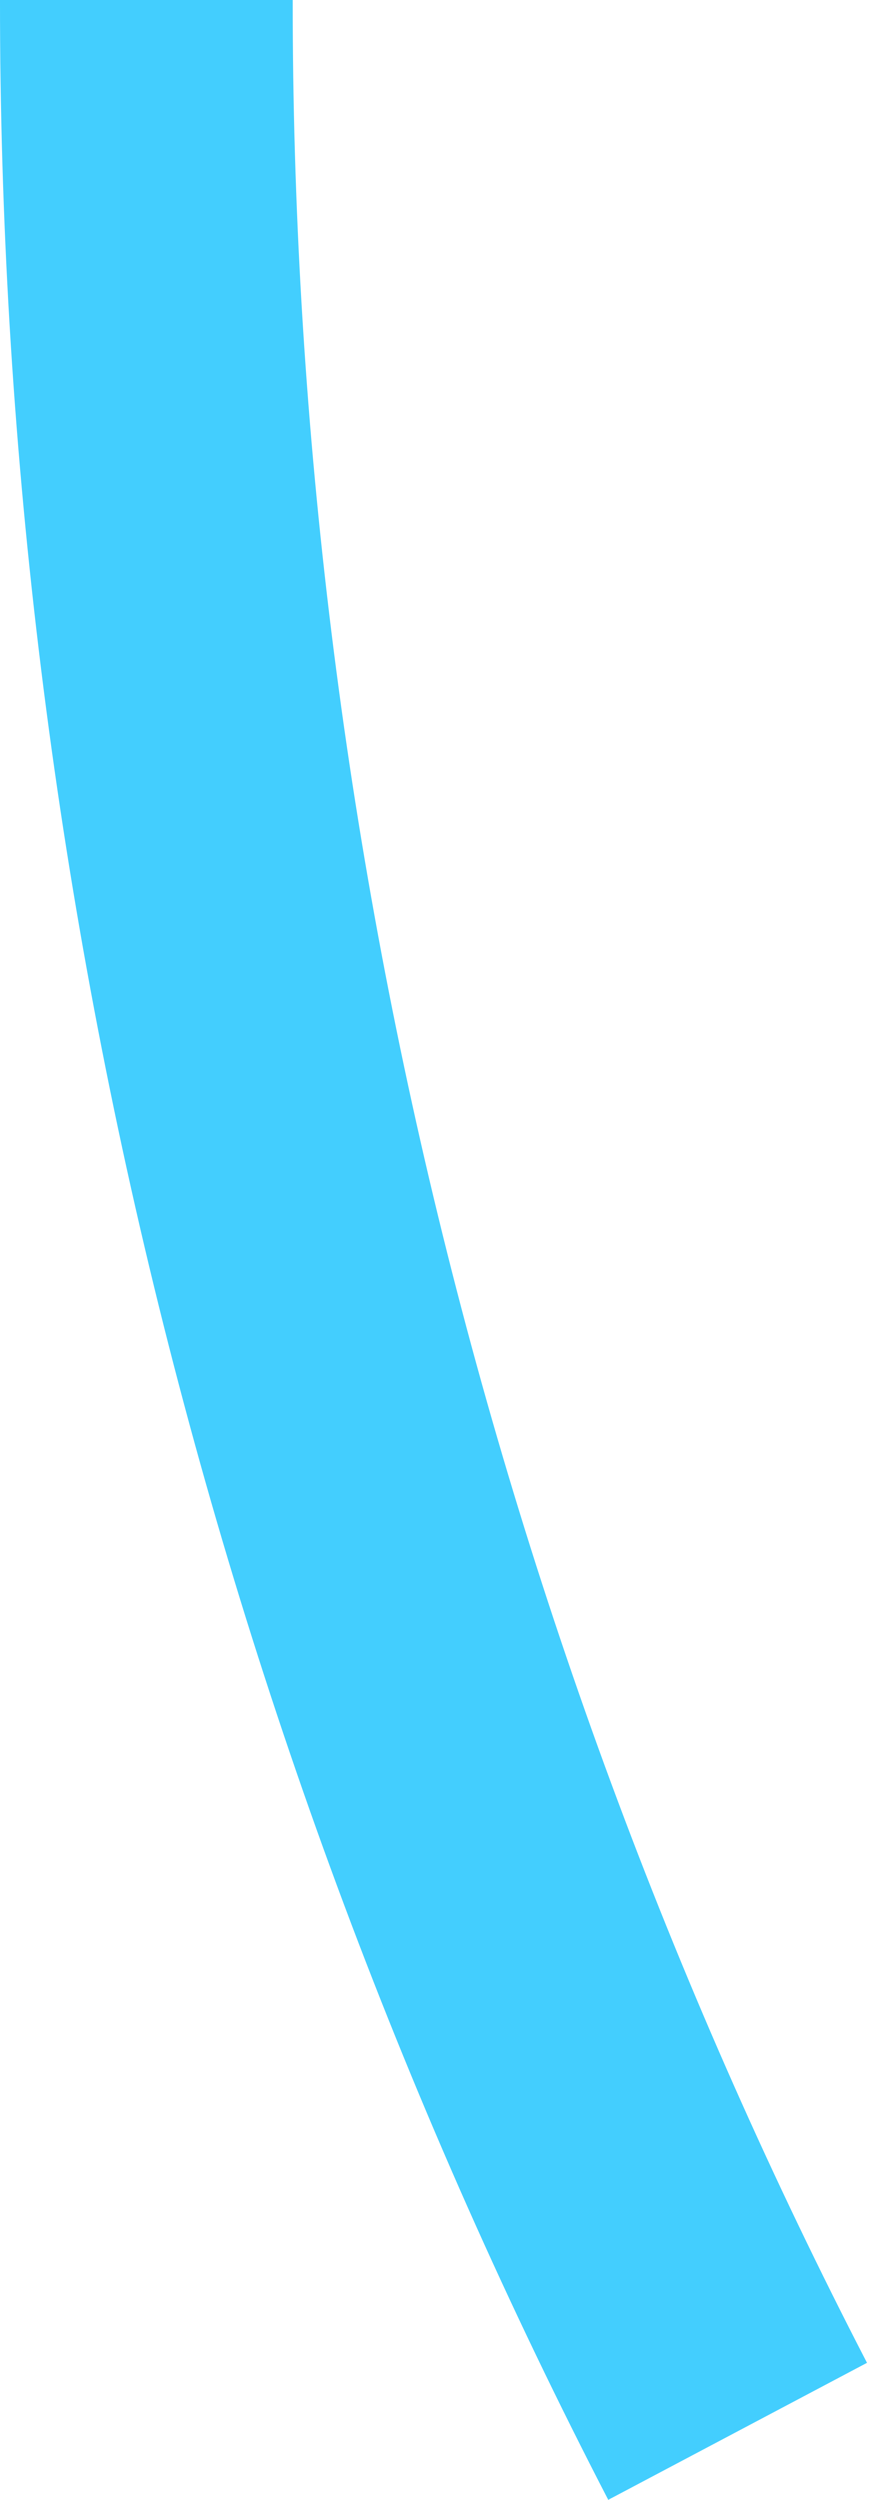 <?xml version="1.0" encoding="UTF-8"?> <svg xmlns="http://www.w3.org/2000/svg" width="158" height="454" viewBox="0 0 158 454" fill="none"> <path d="M110.59 454C37.867 313.7 -0.061 157.999 7.29176e-05 0H53.22C53.146 149.327 88.955 296.489 157.636 429.115L110.59 454Z" fill="#43CEFE"></path> </svg> 